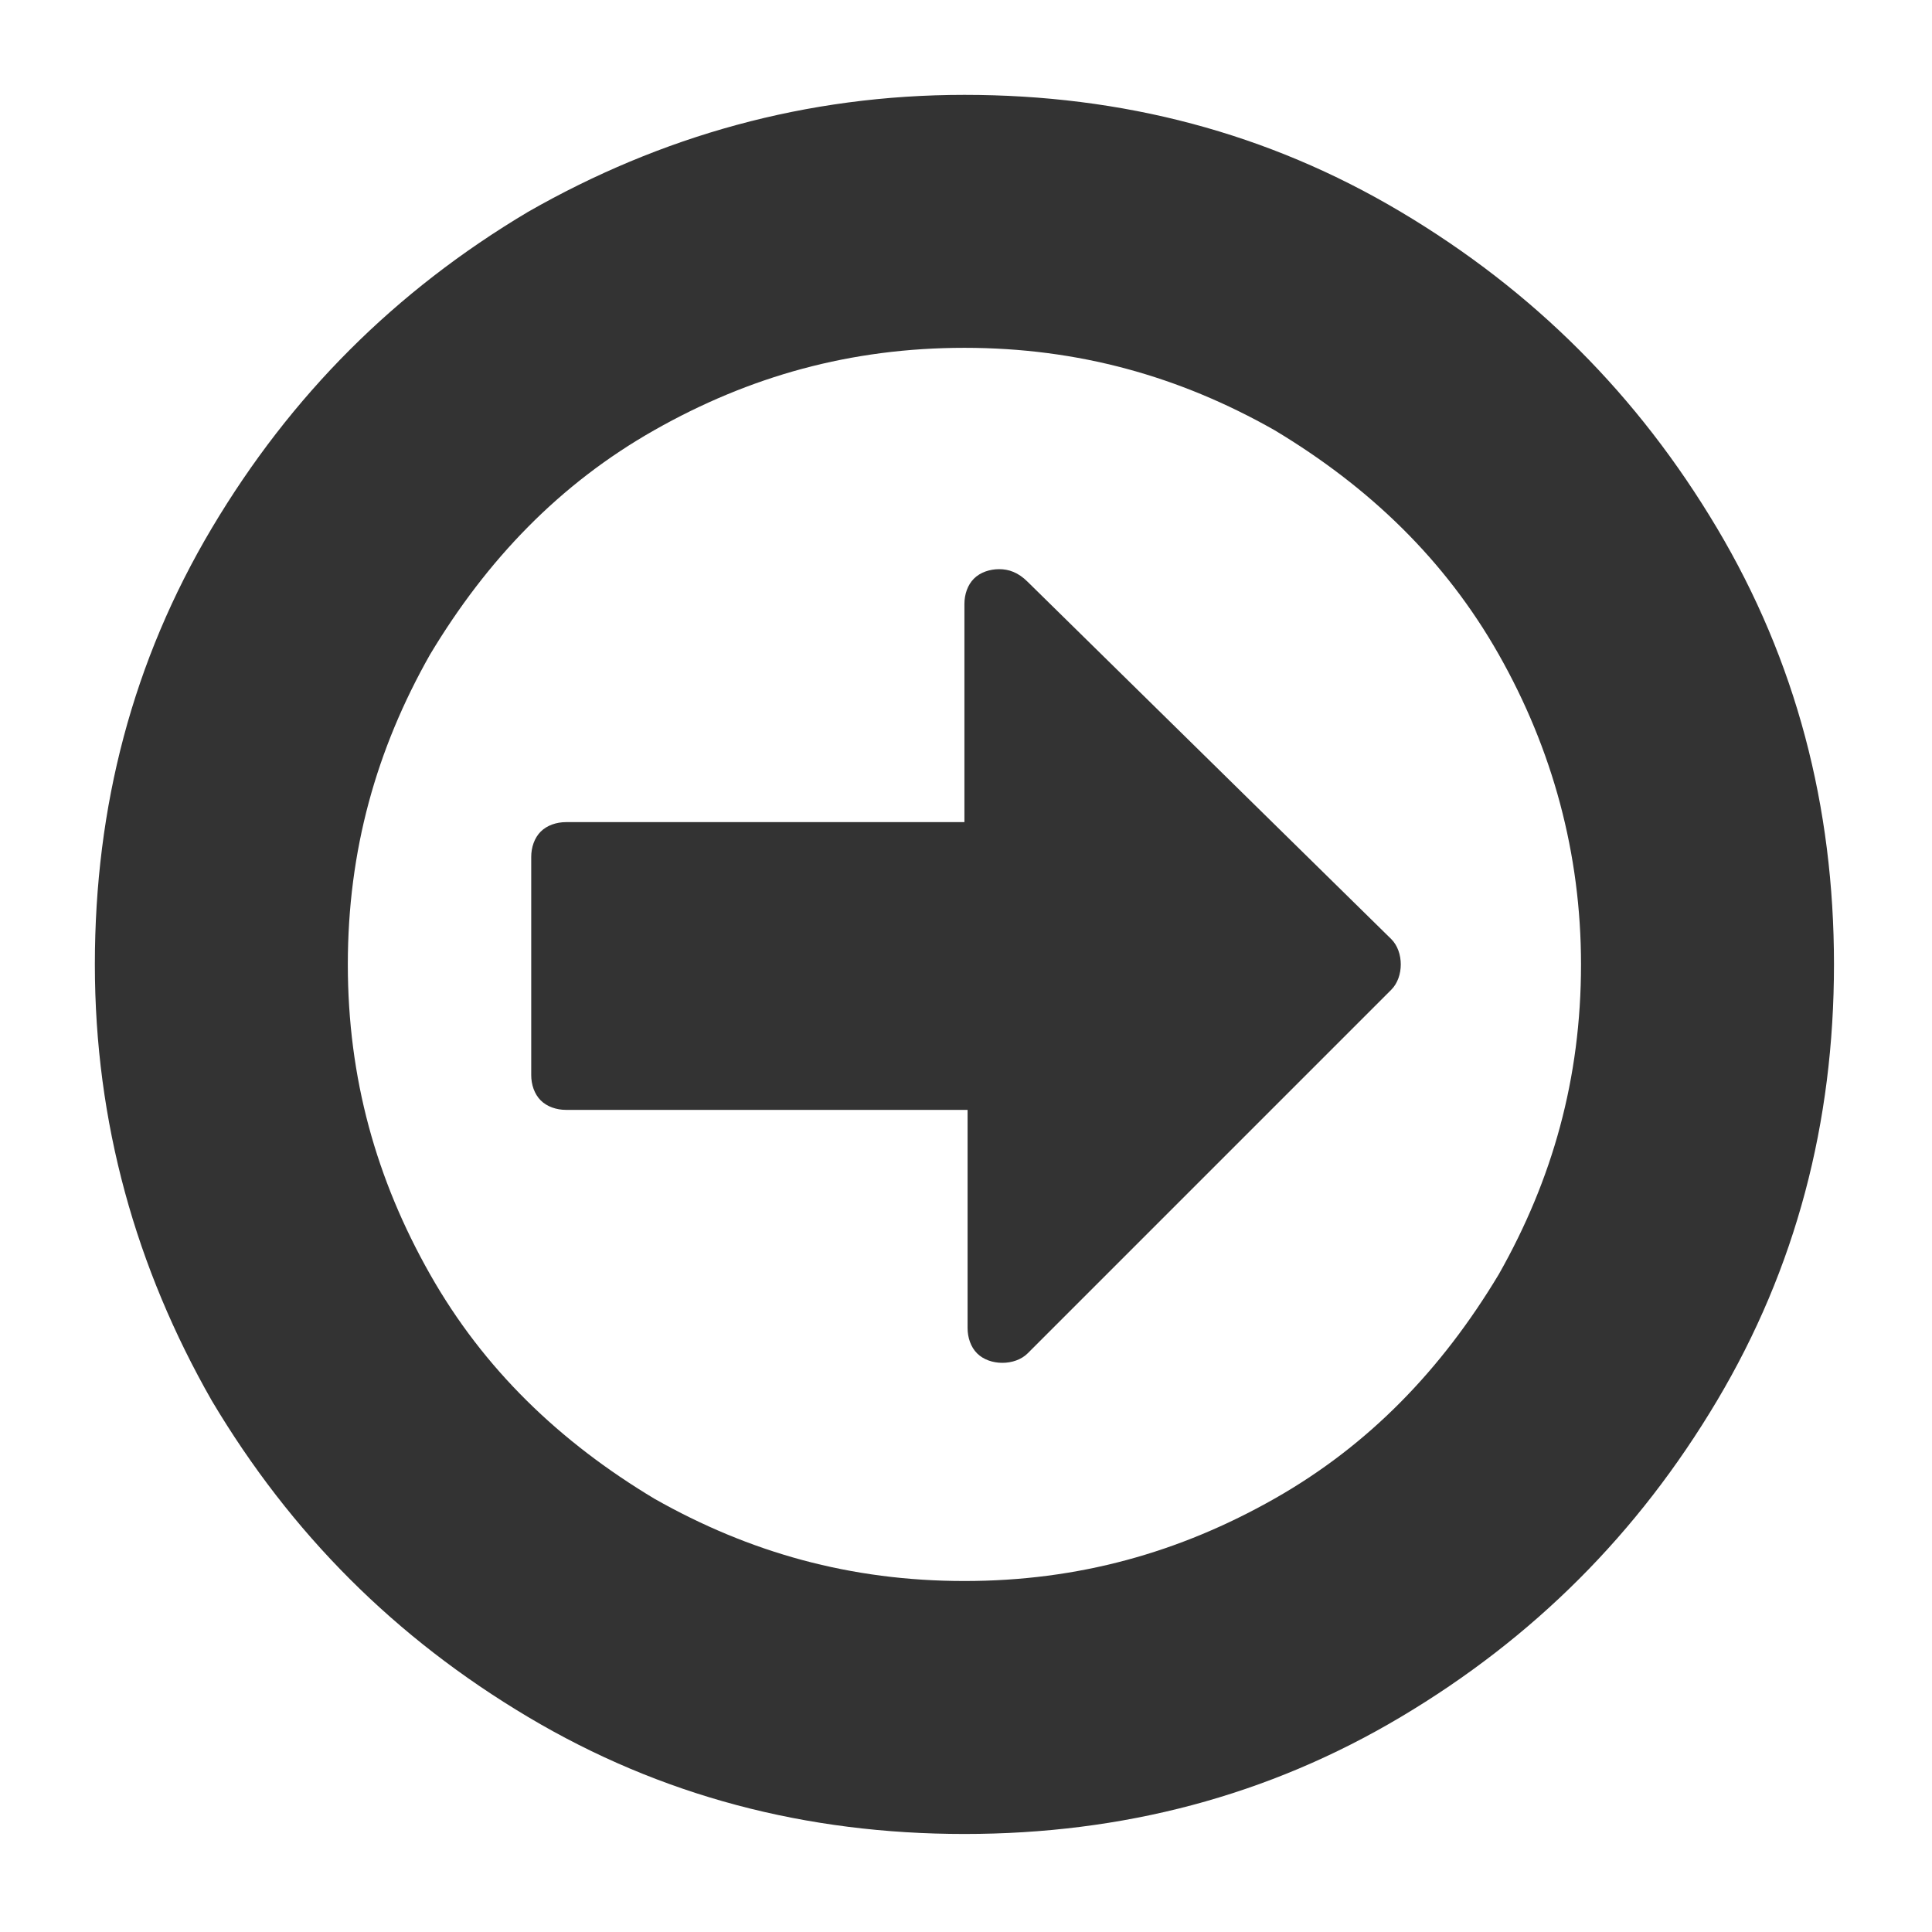 <?xml version="1.0" encoding="utf-8"?>
<!-- Generator: Adobe Illustrator 21.1.0, SVG Export Plug-In . SVG Version: 6.00 Build 0)  -->
<svg version="1.1" id="Layer_1" xmlns="http://www.w3.org/2000/svg" xmlns:xlink="http://www.w3.org/1999/xlink" x="0px" y="0px"
	 viewBox="0 0 61.1 61.1" style="enable-background:new 0 0 61.1 61.1;" xml:space="preserve">
<style type="text/css">
	.st0{fill:#333333;}
</style>
<g id="XMLID_2_">
	<path id="XMLID_7_" class="st0" d="M44.3,30.5c0,0.3-0.1,0.6-0.3,0.8L32.5,42.8c-0.2,0.2-0.5,0.3-0.8,0.3c-0.3,0-0.6-0.1-0.8-0.3
		c-0.2-0.2-0.3-0.5-0.3-0.8v-6.9H17.9c-0.3,0-0.6-0.1-0.8-0.3c-0.2-0.2-0.3-0.5-0.3-0.8v-6.9c0-0.3,0.1-0.6,0.3-0.8
		c0.2-0.2,0.5-0.3,0.8-0.3h12.6v-6.9c0-0.3,0.1-0.6,0.3-0.8c0.2-0.2,0.5-0.3,0.8-0.3c0.3,0,0.6,0.1,0.9,0.4L44,29.7
		C44.2,29.9,44.3,30.2,44.3,30.5z M50,30.5c0-3.5-0.9-6.8-2.6-9.8c-1.7-3-4.1-5.3-7.1-7.1c-3-1.7-6.2-2.6-9.8-2.6s-6.8,0.9-9.8,2.6
		c-3,1.7-5.3,4.1-7.1,7.1c-1.7,3-2.6,6.2-2.6,9.8s0.9,6.8,2.6,9.8c1.7,3,4.1,5.3,7.1,7.1c3,1.7,6.2,2.6,9.8,2.6s6.8-0.9,9.8-2.6
		c3-1.7,5.3-4.1,7.1-7.1C49.1,37.3,50,34.1,50,30.5z M58,30.5c0,5-1.2,9.6-3.7,13.8c-2.5,4.2-5.8,7.5-10,10
		c-4.2,2.5-8.8,3.7-13.8,3.7c-5,0-9.6-1.2-13.8-3.7c-4.2-2.5-7.5-5.8-10-10C4.3,40.1,3,35.5,3,30.5c0-5,1.2-9.6,3.7-13.8
		c2.5-4.2,5.8-7.5,10-10C20.9,4.3,25.5,3,30.5,3c5,0,9.6,1.2,13.8,3.7c4.2,2.5,7.5,5.8,10,10C56.8,20.9,58,25.5,58,30.5z"/>
</g>
</svg>
